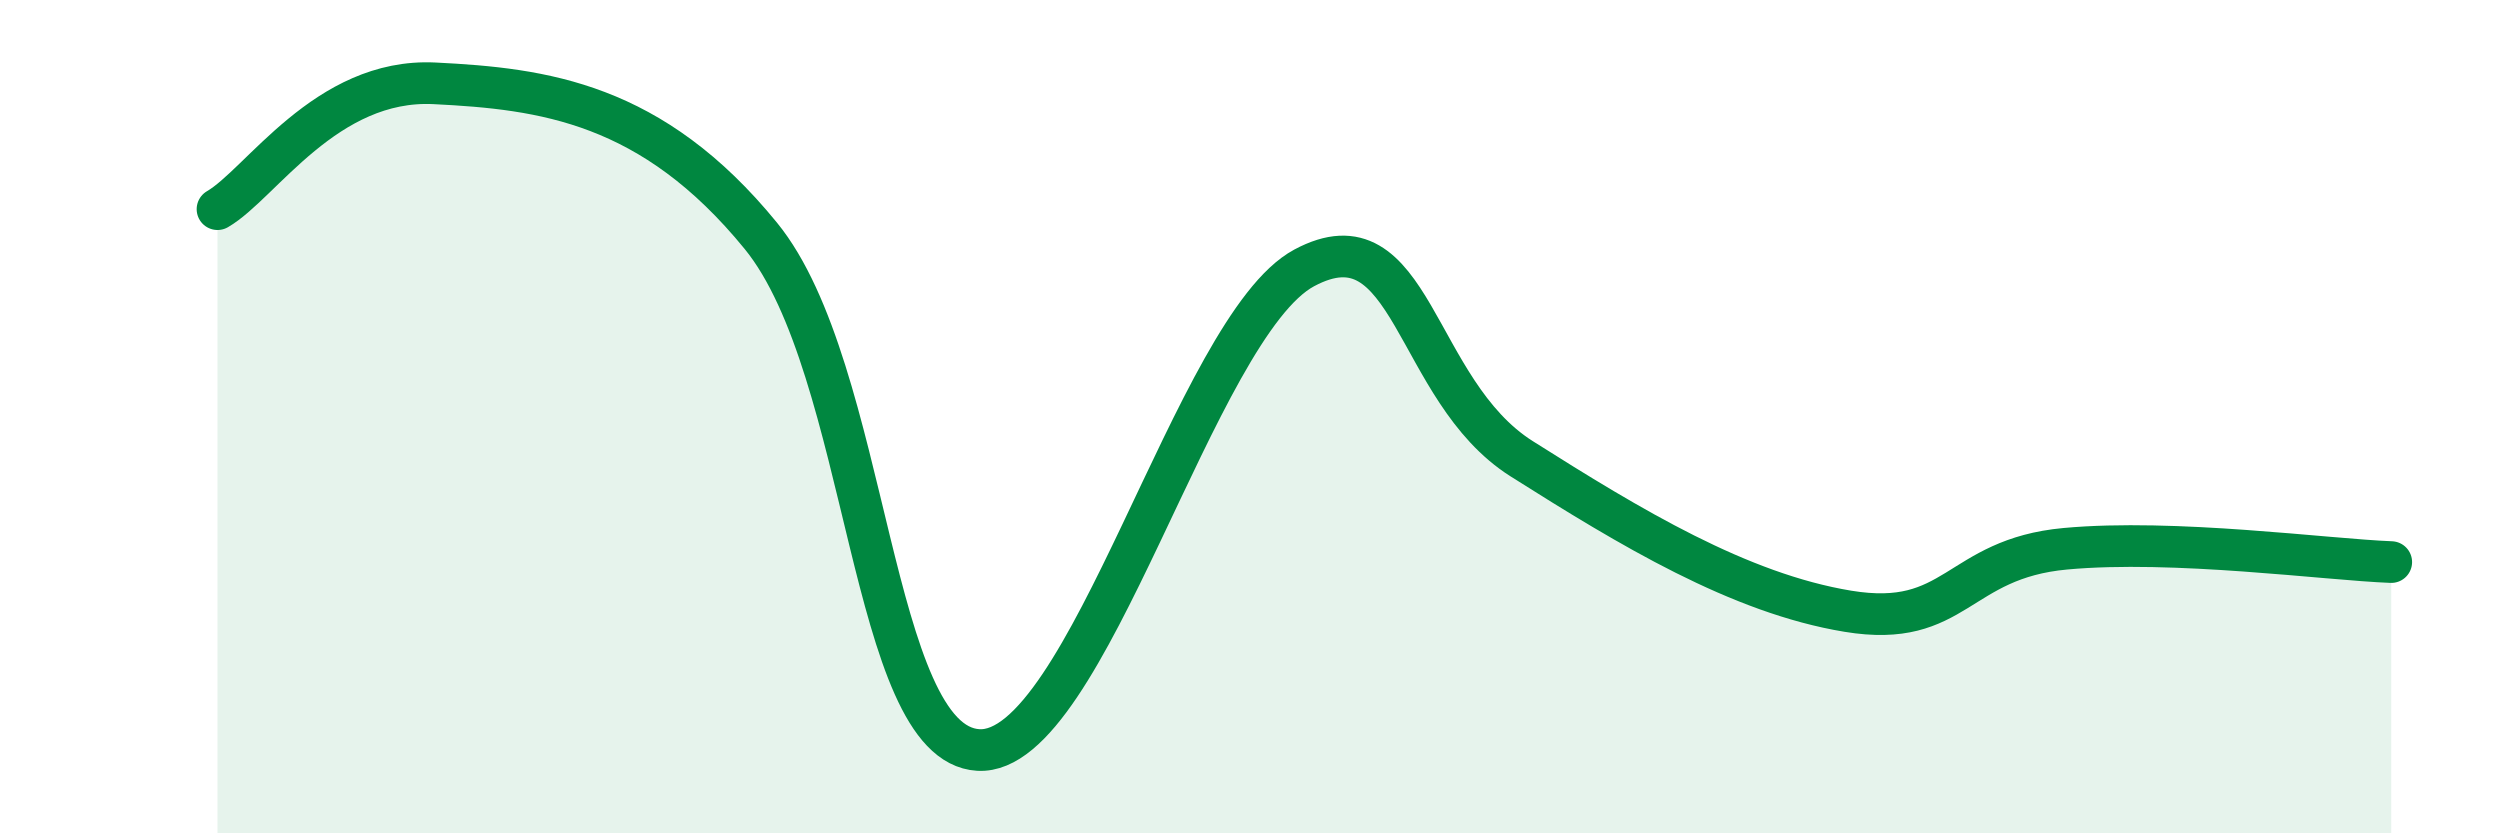
    <svg width="60" height="20" viewBox="0 0 60 20" xmlns="http://www.w3.org/2000/svg">
      <path
        d="M 5.22,5.02 C 6.26,4.42 7.82,1.87 10.43,2 C 13.04,2.13 15.65,2.46 18.26,5.66 C 20.87,8.86 20.87,17.85 23.48,18 C 26.09,18.15 28.69,7.83 31.3,6.43 C 33.91,5.03 33.91,9.36 36.52,11.01 C 39.13,12.66 41.74,14.24 44.35,14.67 C 46.96,15.1 46.96,13.41 49.57,13.17 C 52.18,12.93 55.83,13.43 57.39,13.49L57.39 20L5.22 20Z"
        fill="#008740"
        opacity="0.1"
        stroke-linecap="round"
        stroke-linejoin="round"
      />
      <path
        d="M 5.22,5.02 C 6.26,4.42 7.82,1.87 10.43,2 C 13.04,2.13 15.65,2.46 18.26,5.66 C 20.87,8.86 20.87,17.85 23.48,18 C 26.09,18.15 28.69,7.83 31.3,6.43 C 33.91,5.03 33.91,9.36 36.52,11.01 C 39.13,12.66 41.74,14.24 44.35,14.67 C 46.96,15.1 46.96,13.41 49.57,13.17 C 52.18,12.93 55.83,13.43 57.39,13.49"
        stroke="#008740"
        stroke-width="1"
        fill="none"
        stroke-linecap="round"
        stroke-linejoin="round"
      />
    </svg>
  